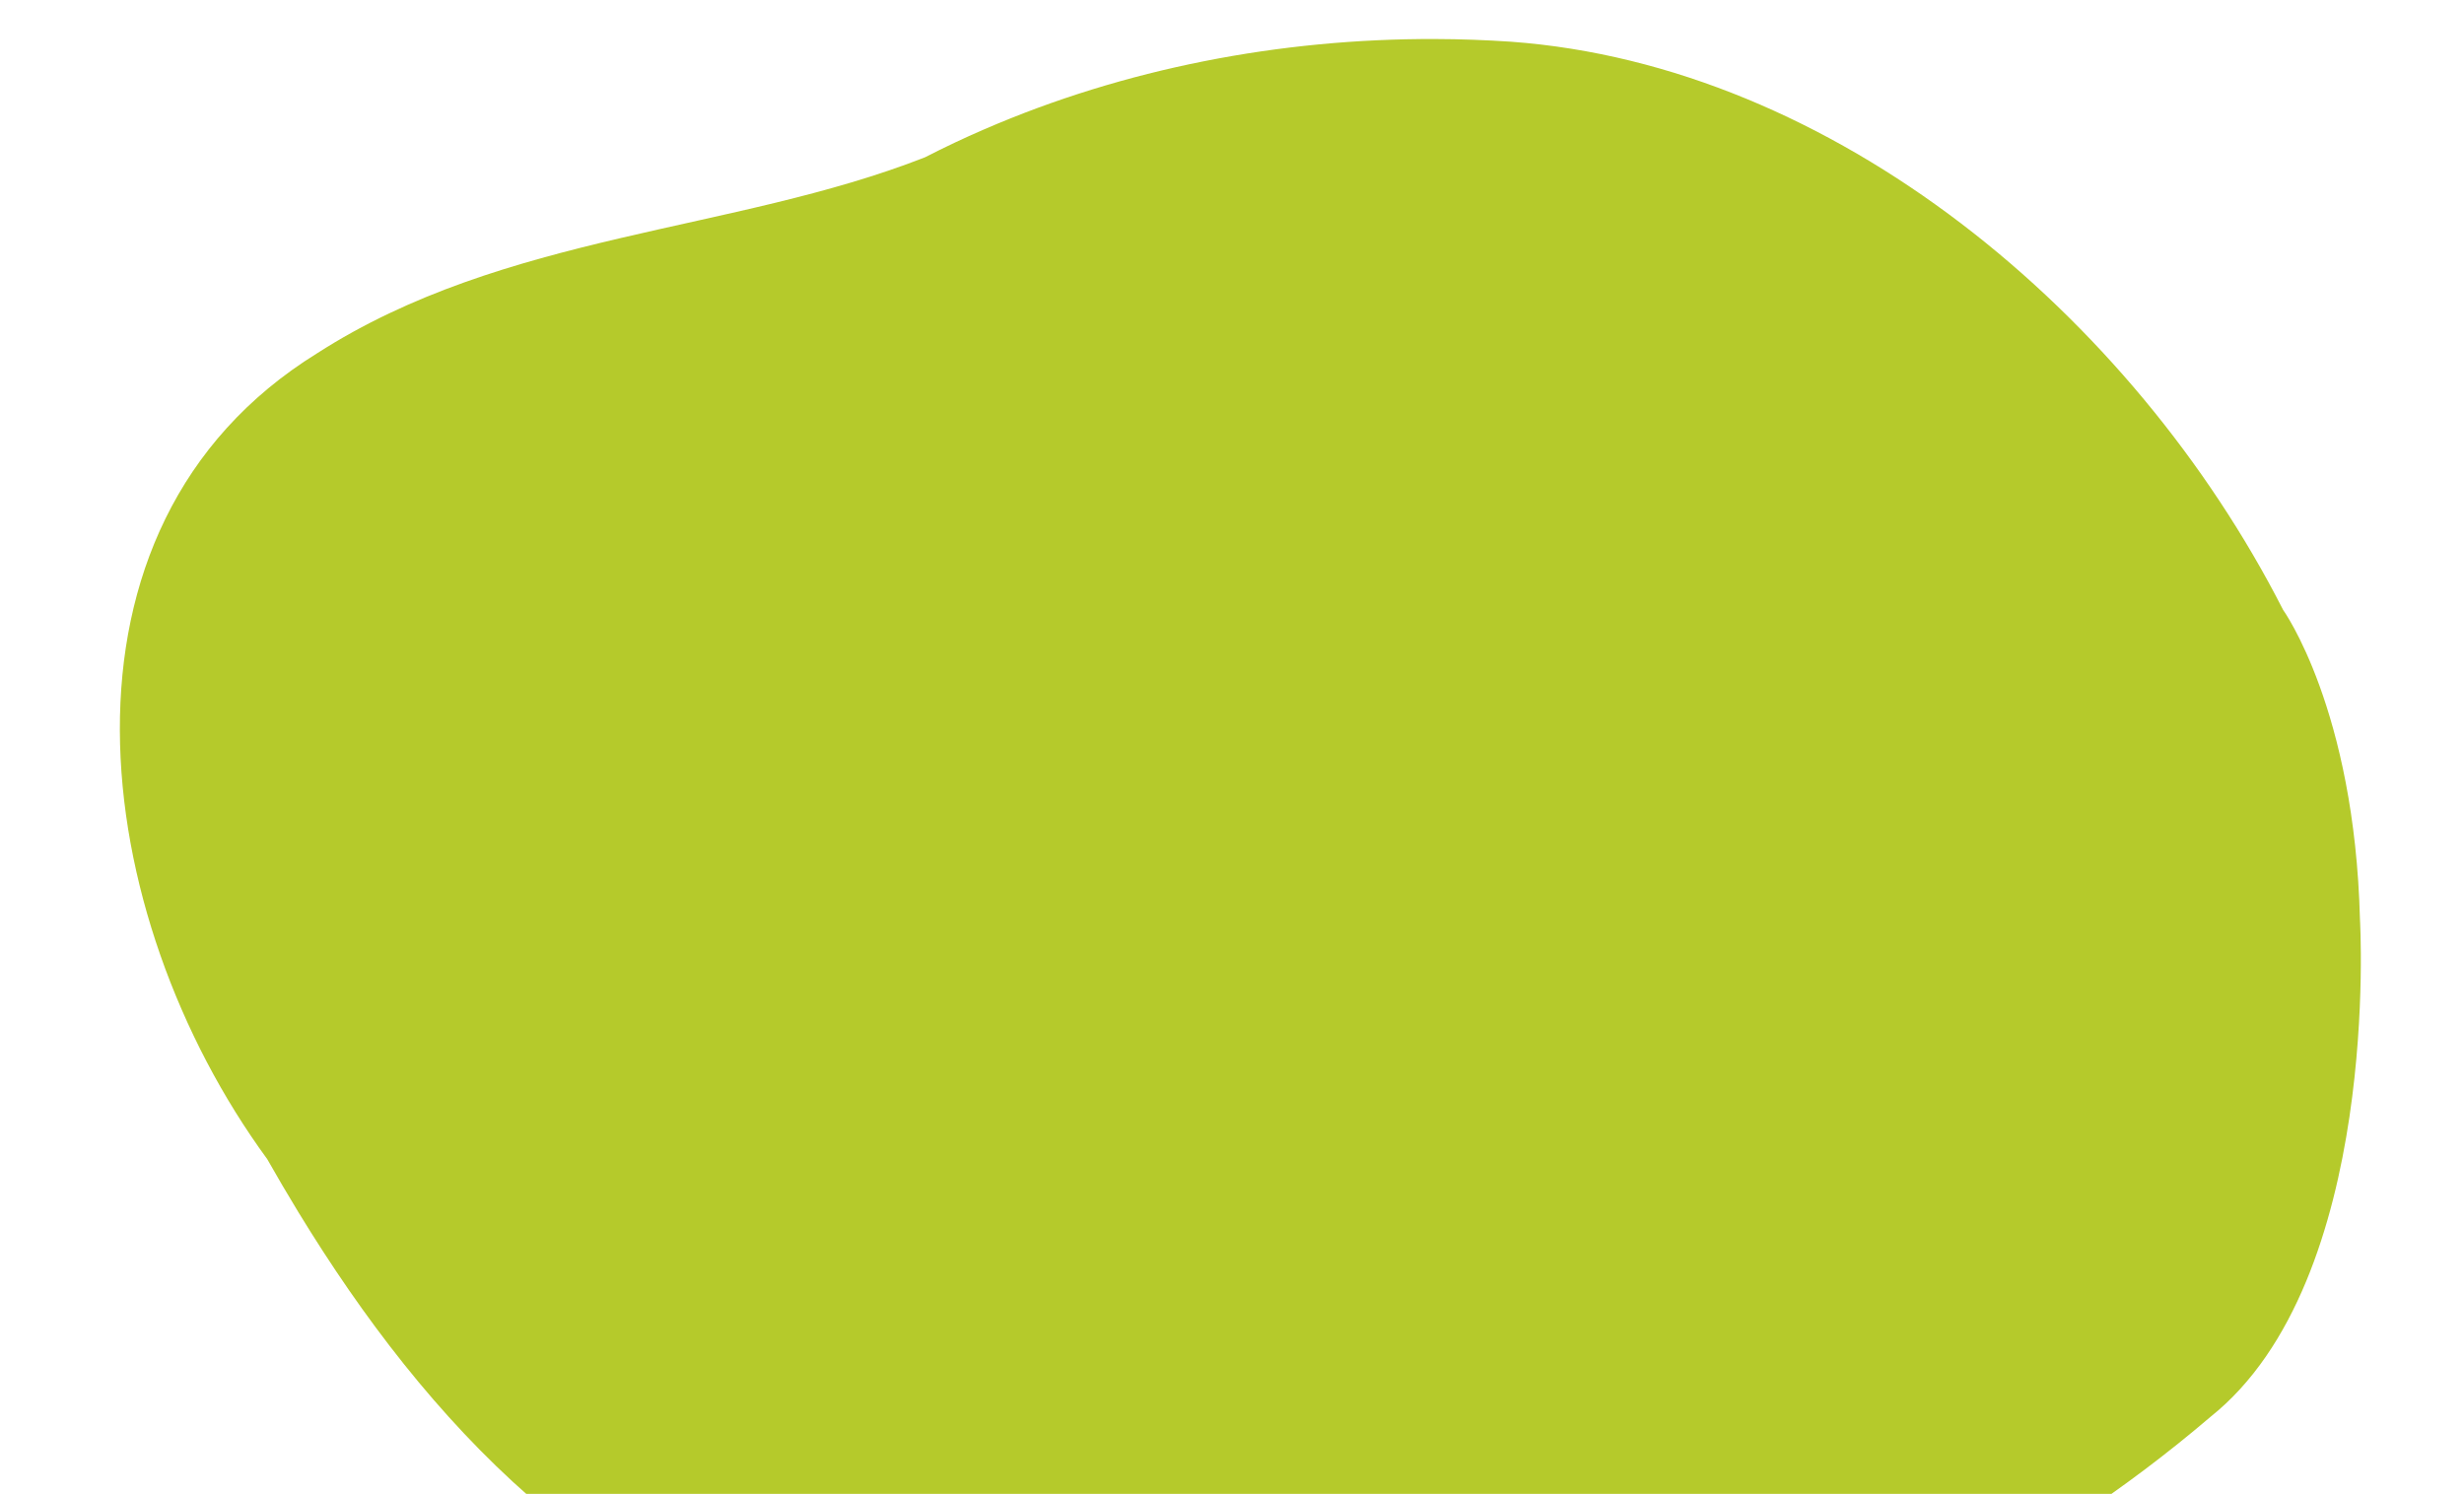 <?xml version="1.0" encoding="UTF-8"?>
<svg xmlns="http://www.w3.org/2000/svg" width="884" height="536" viewBox="0 0 884 536" fill="none">
  <g clip-path="url(#clip0_3865_32696)">
    <g style="mix-blend-mode:multiply">
      <path d="M793.019 508.396C671.523 612.246 479.182 669.923 321.313 626.284C313.211 623.185 305.227 619.735 297.337 615.908C265.801 600.673 236.002 579.758 208.857 552.41C202.4 547.551 196.13 542.457 190.072 537.152C157.291 508.419 130.193 472.856 107.086 434.991C103.235 428.677 99.502 422.292 95.862 415.883C32.014 328.653 12.783 189.262 113.755 126.773C181.078 83.51 262.819 83.51 331.856 56.444C338.807 52.876 345.875 49.519 353.084 46.42C403.429 24.589 459.316 13.815 514.898 14.002C523.962 14.026 533.026 14.354 542.067 14.965C657.716 23.416 764.864 112.524 819.107 218.84C819.107 218.84 844.75 254.497 846.675 329.873C846.675 329.873 854.495 459.405 793.019 508.396Z" fill="#B5CA2B"></path>
    </g>
  </g>
  <defs>
    <clipPath id="clip0_3865_32696">
      <rect width="884" height="536" fill="white"></rect>
    </clipPath>
  </defs>
</svg>
